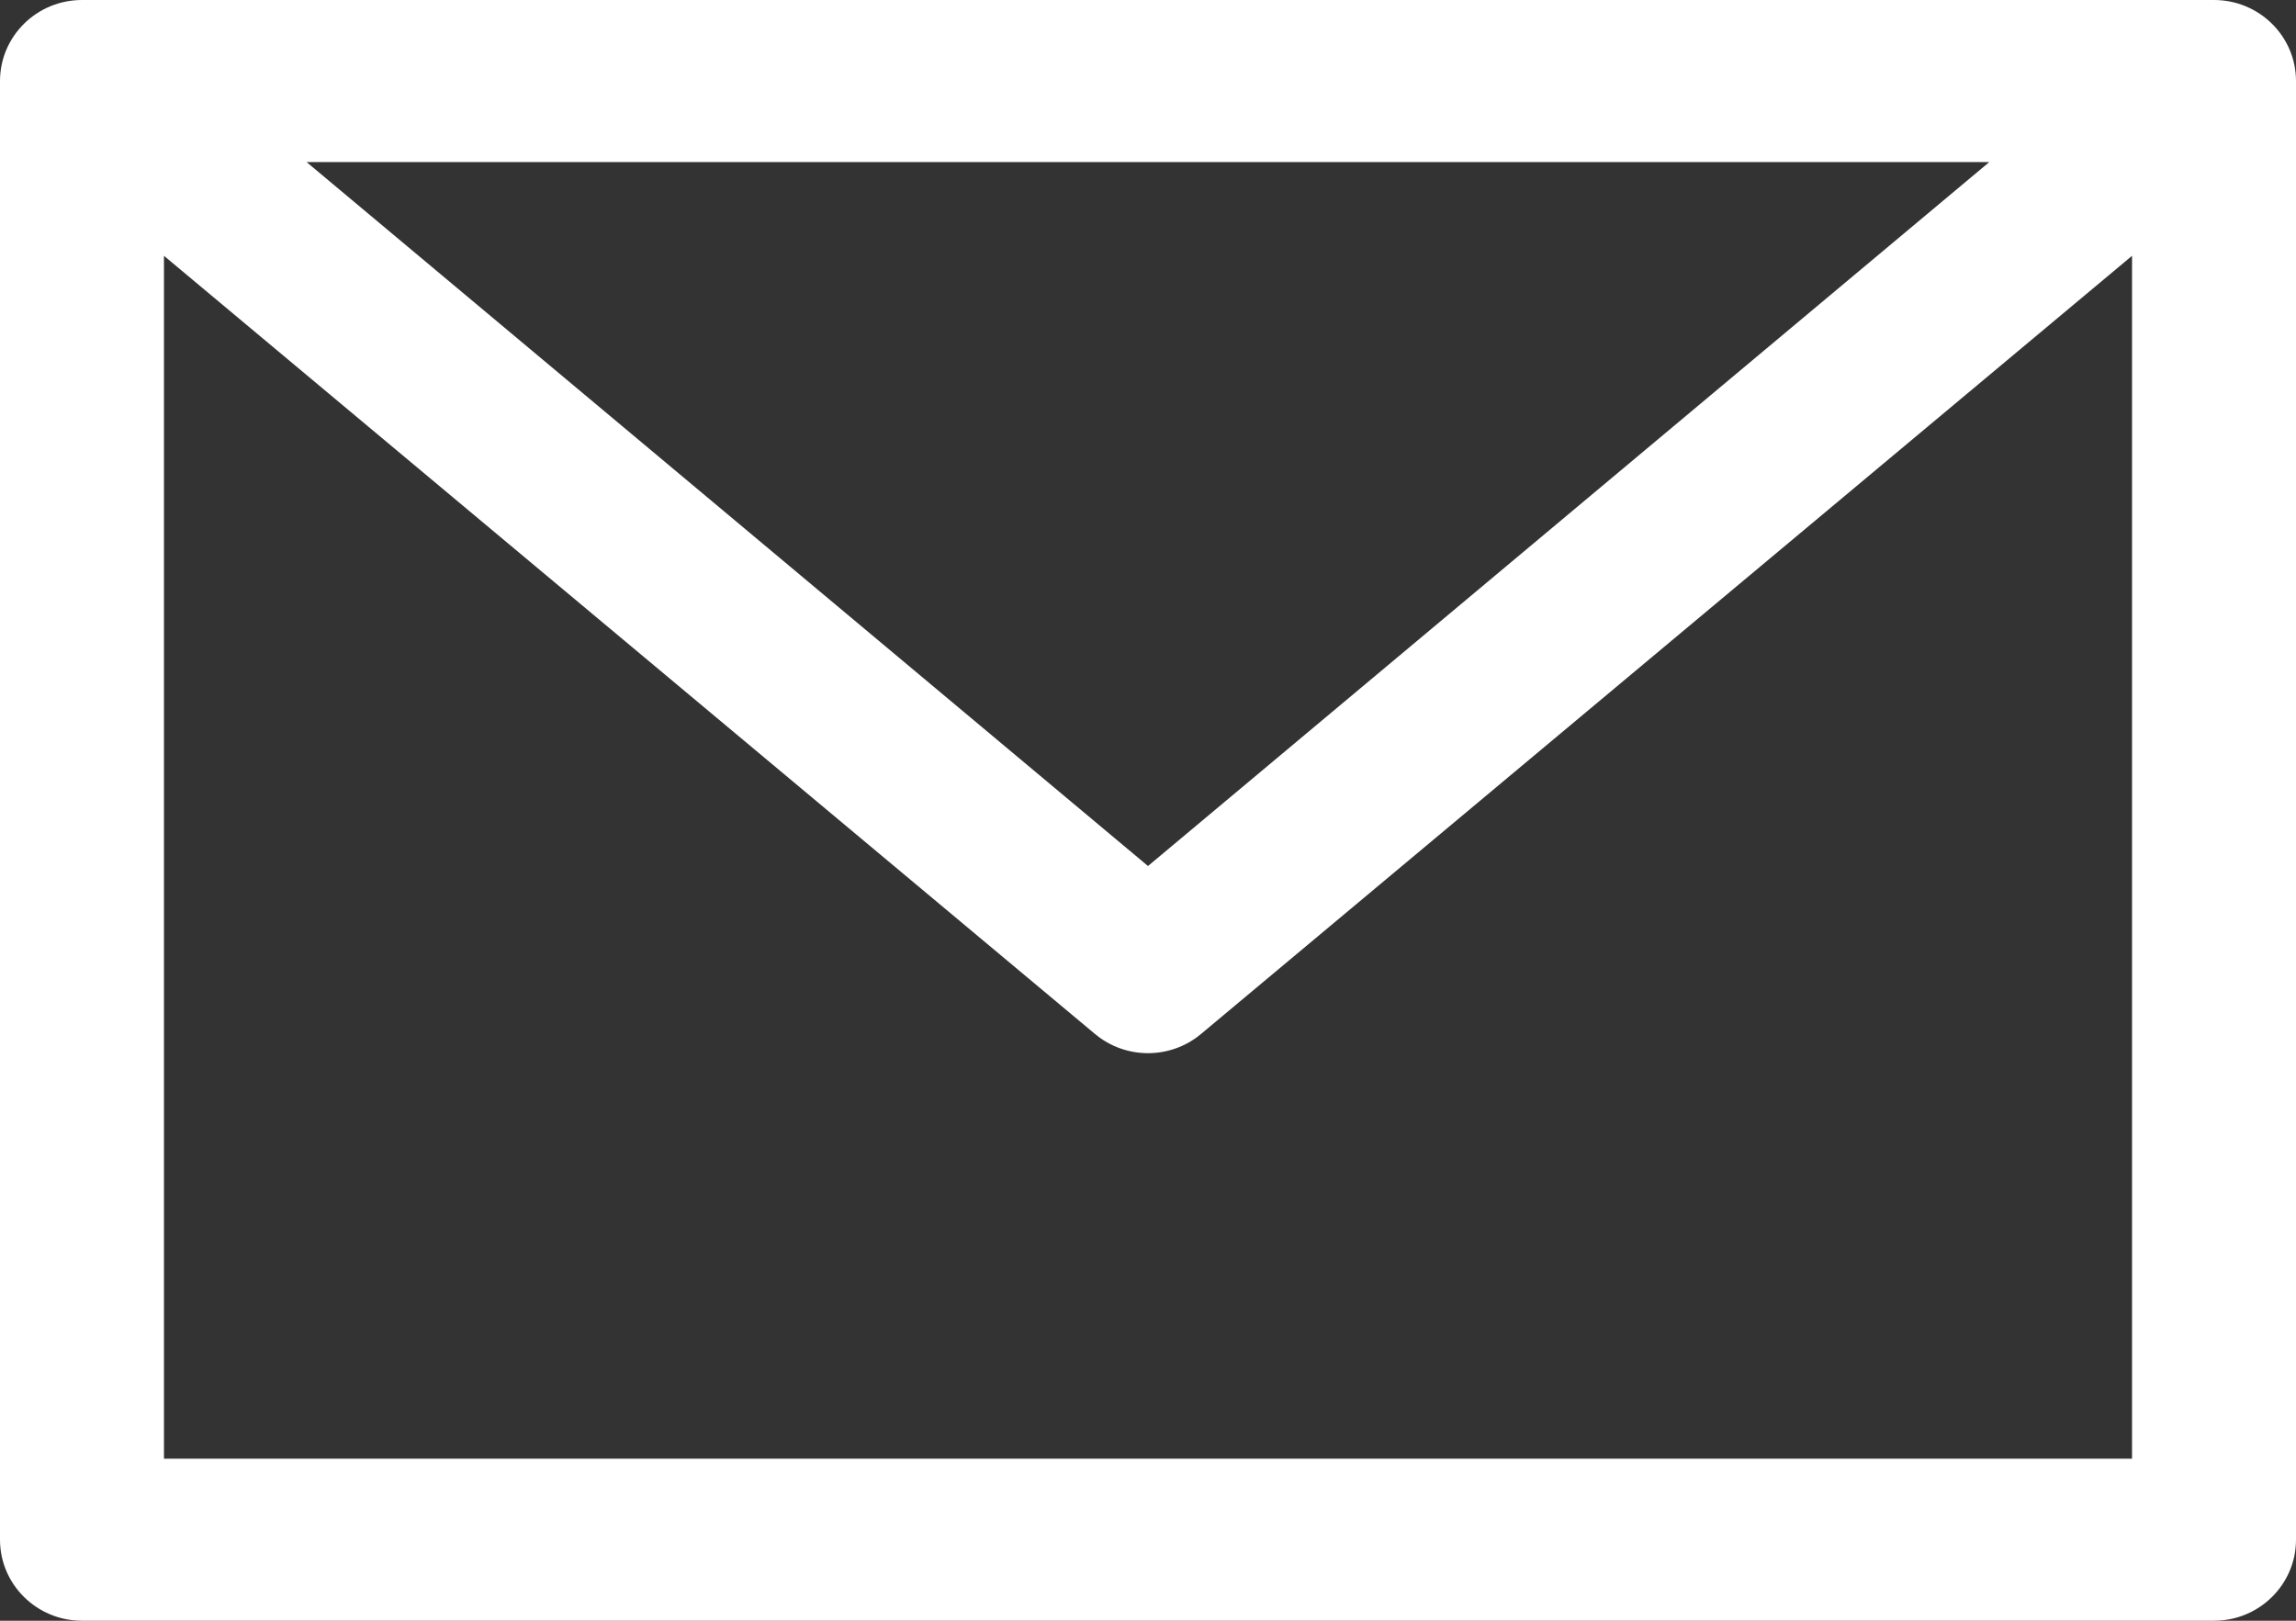 <svg viewBox="0 0 17 12" fill="none" xmlns="http://www.w3.org/2000/svg">
<rect x="0" y="0" width="17" height="12" fill="#333333" stroke="none"/>
<path d="M0.607 0C0.272 0 0 0.269 0 0.6V11.4C0 11.731 0.272 12 0.607 12H16.393C16.728 12 17 11.731 17 11.4V0.6C17 0.269 16.728 0 16.393 0H0.607ZM2.27 1.2H14.729L8.5 6.412L2.27 1.2ZM1.214 1.894L8.108 7.656C8.334 7.845 8.666 7.845 8.892 7.656L15.786 1.894V10.8H1.214L1.214 1.894Z" fill="white"/>
</svg>

